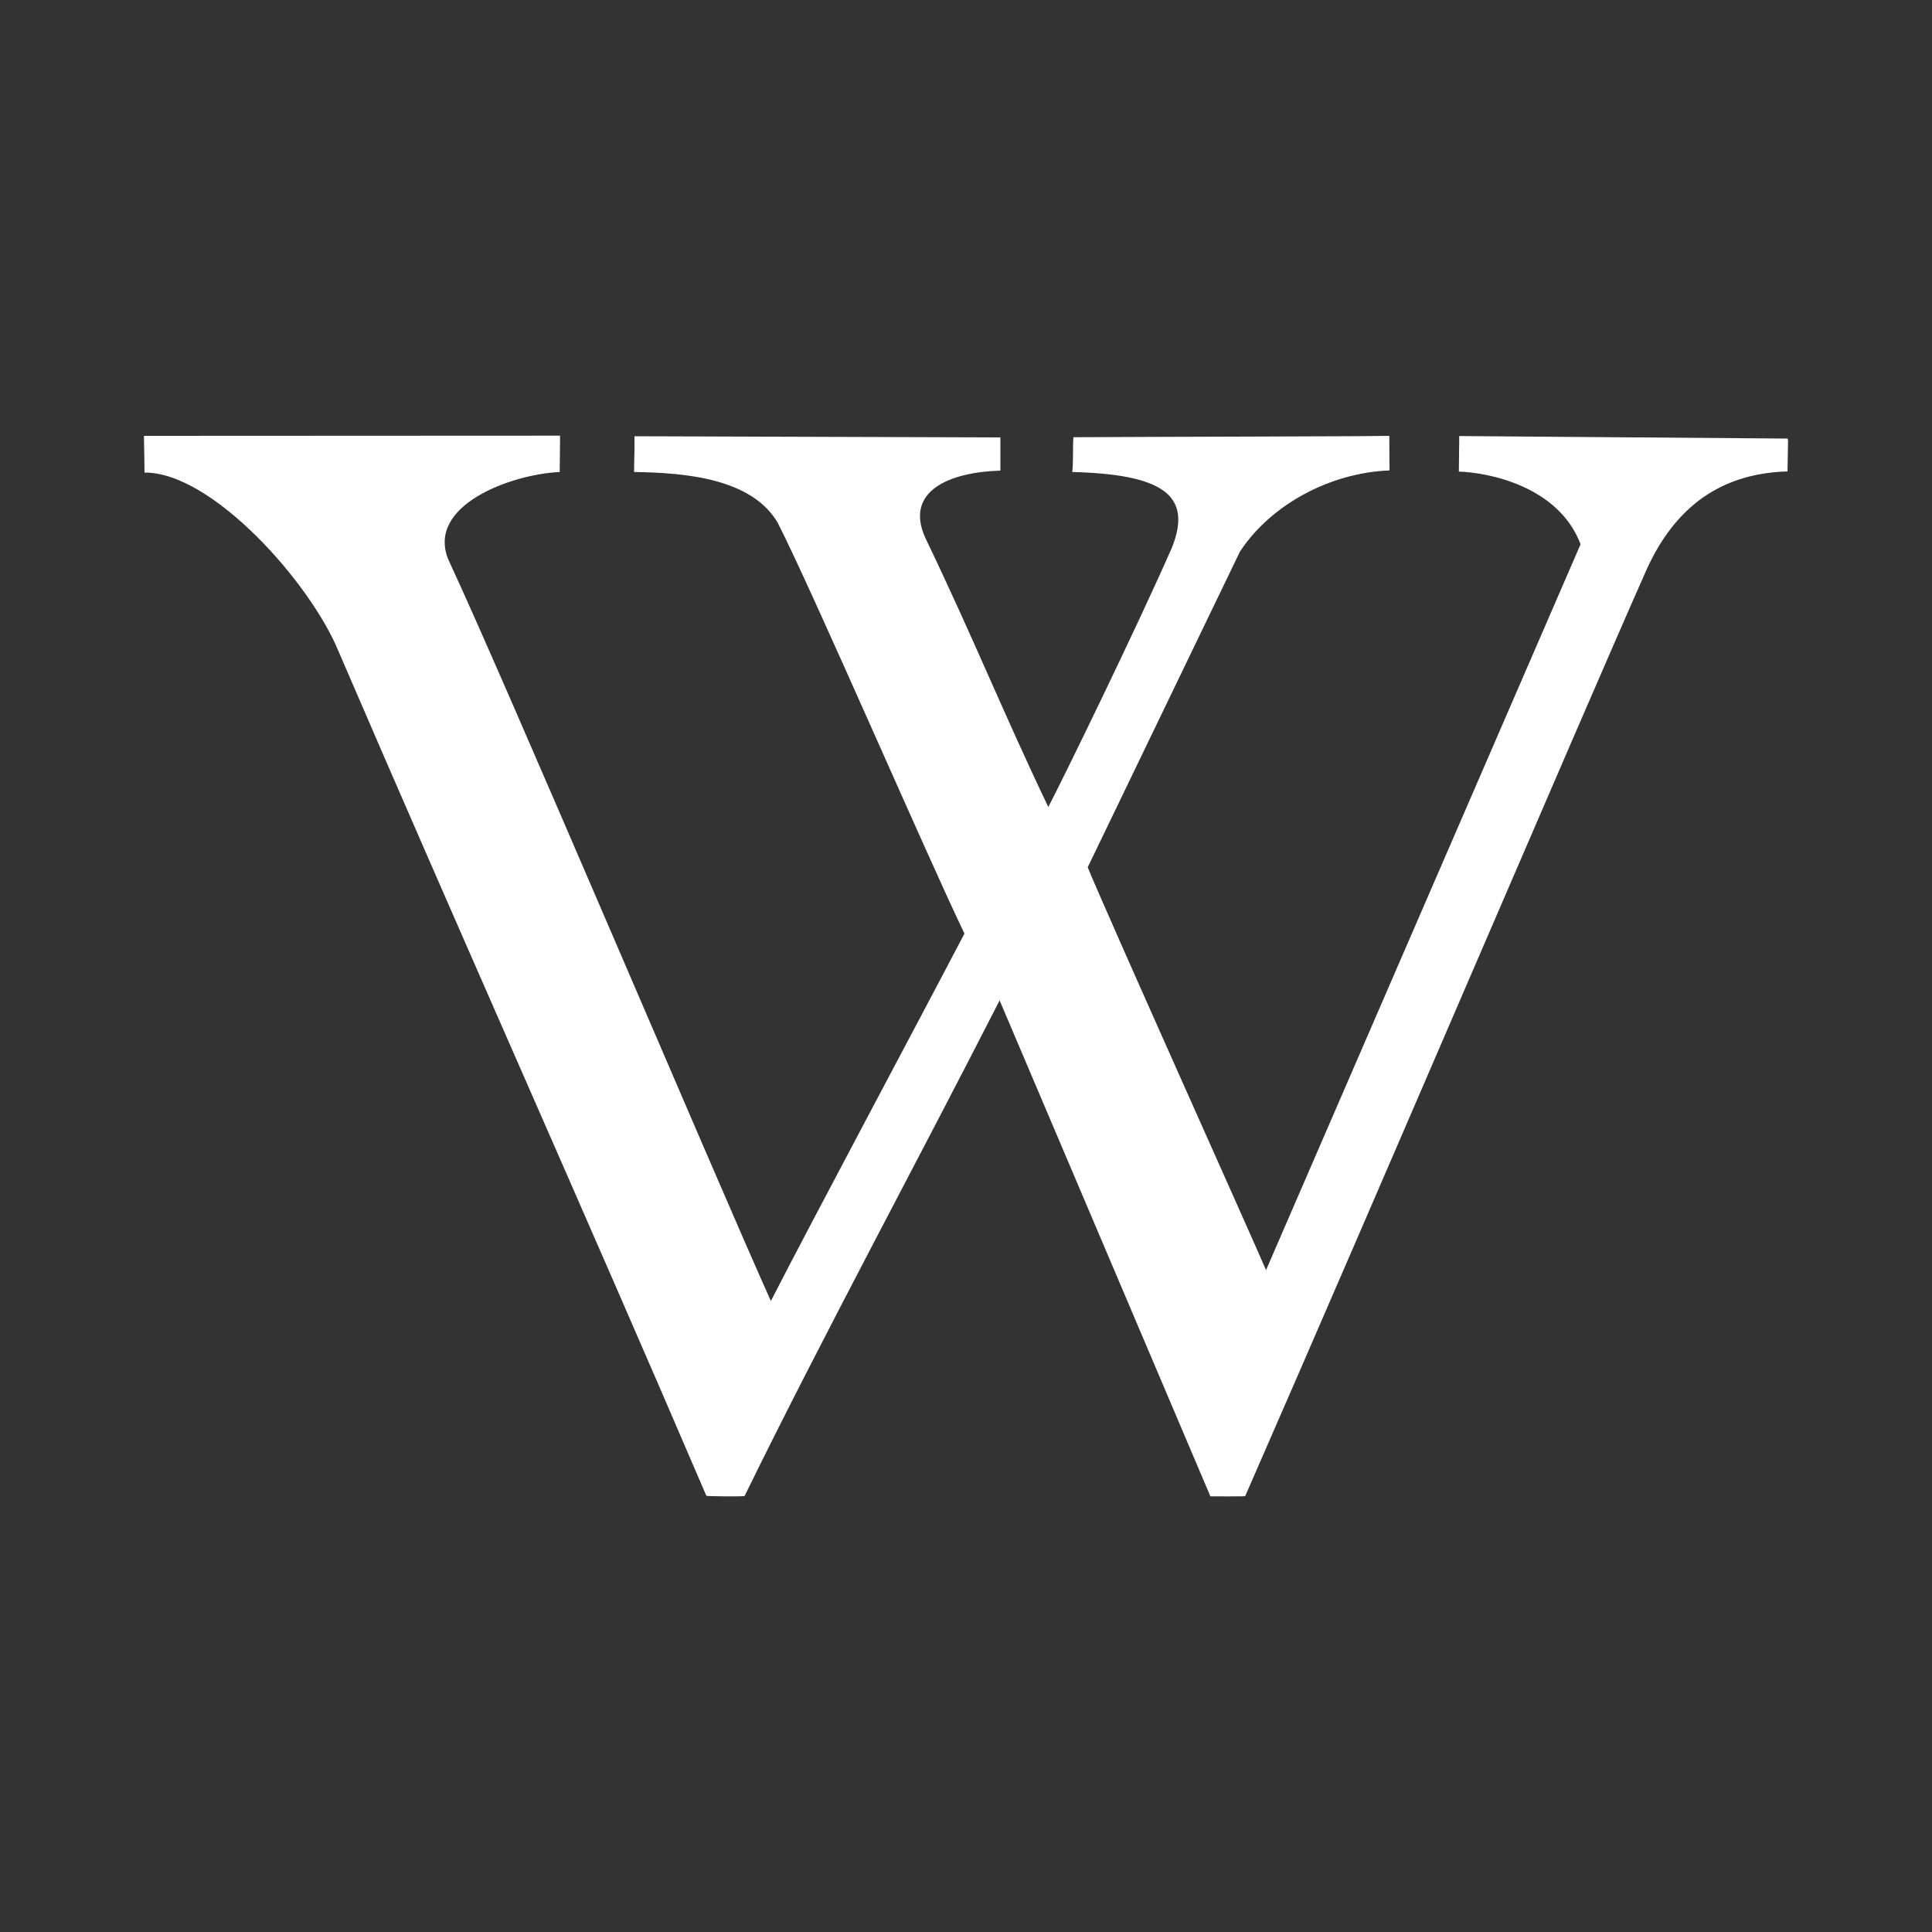 <?xml version="1.0" encoding="utf-8"?>
<!-- Generator: Adobe Illustrator 24.1.1, SVG Export Plug-In . SVG Version: 6.00 Build 0)  -->
<svg version="1.1" id="Livello_1" xmlns="http://www.w3.org/2000/svg" xmlns:xlink="http://www.w3.org/1999/xlink" x="0px" y="0px"
	 viewBox="0 0 1000 1000" style="enable-background:new 0 0 1000 1000;" xml:space="preserve">
<rect x="0" y="0" width="1000" height="1000" fill="#333333" stroke="none"/>
<style type="text/css">
	.st0{fill:#FFFFFF;}
</style>
<g>
	<path class="st0" d="M626.5,774.5L517.4,517.8c-43.2,84.7-91,172.8-132,256.5c-0.3,0.4-19.8,0.2-19.8-0.1
		c-62.6-146-127.5-291-190.3-436.9c-14.6-35.7-65.6-93-100.5-92.7c0-4.2-0.2-13.4-0.3-19l215.4-0.1l-0.2,18.8
		c-25.3,1.2-69,17.3-57.7,45.2C262.5,355,370,608.9,399,673.4c20.3-39.7,76.8-145.4,100.2-190.2c-18.2-37.5-78.7-177.5-96.7-212.7
		c-13.6-23-47.9-25.8-74.3-26.2c0-5.9,0.3-10.4,0.2-18.5l189.4,0.6v17.2c-25.6,0.7-49.9,10.2-38.9,34.7
		c25.4,52.9,40.3,90.5,63.7,139.4c7.5-14.3,45.8-92.8,64-134.3c11-27.5-5.5-37.9-51.6-39.1c0.6-4.5,0.2-13.6,0.6-18
		c58.9-0.3,147.8-0.4,163.5-0.7l0.1,17.9c-30,1.1-61.1,17.2-77.4,42L563,448.9c8.7,21.6,84.3,189.8,92.3,208.5l162.8-375.7
		c-11.5-30.4-48.5-37.2-63-37.6c0.1-4.9,0.1-12.2,0.2-18.4l169.9,1.3l0.3,0.9l-0.3,16.1c-37.2,1.1-60.3,21.1-74.2,53.7
		c-33.9,76.5-137.4,318.8-206.5,476.7C644.5,774.6,626.5,774.5,626.5,774.5z"/>
</g>
</svg>
